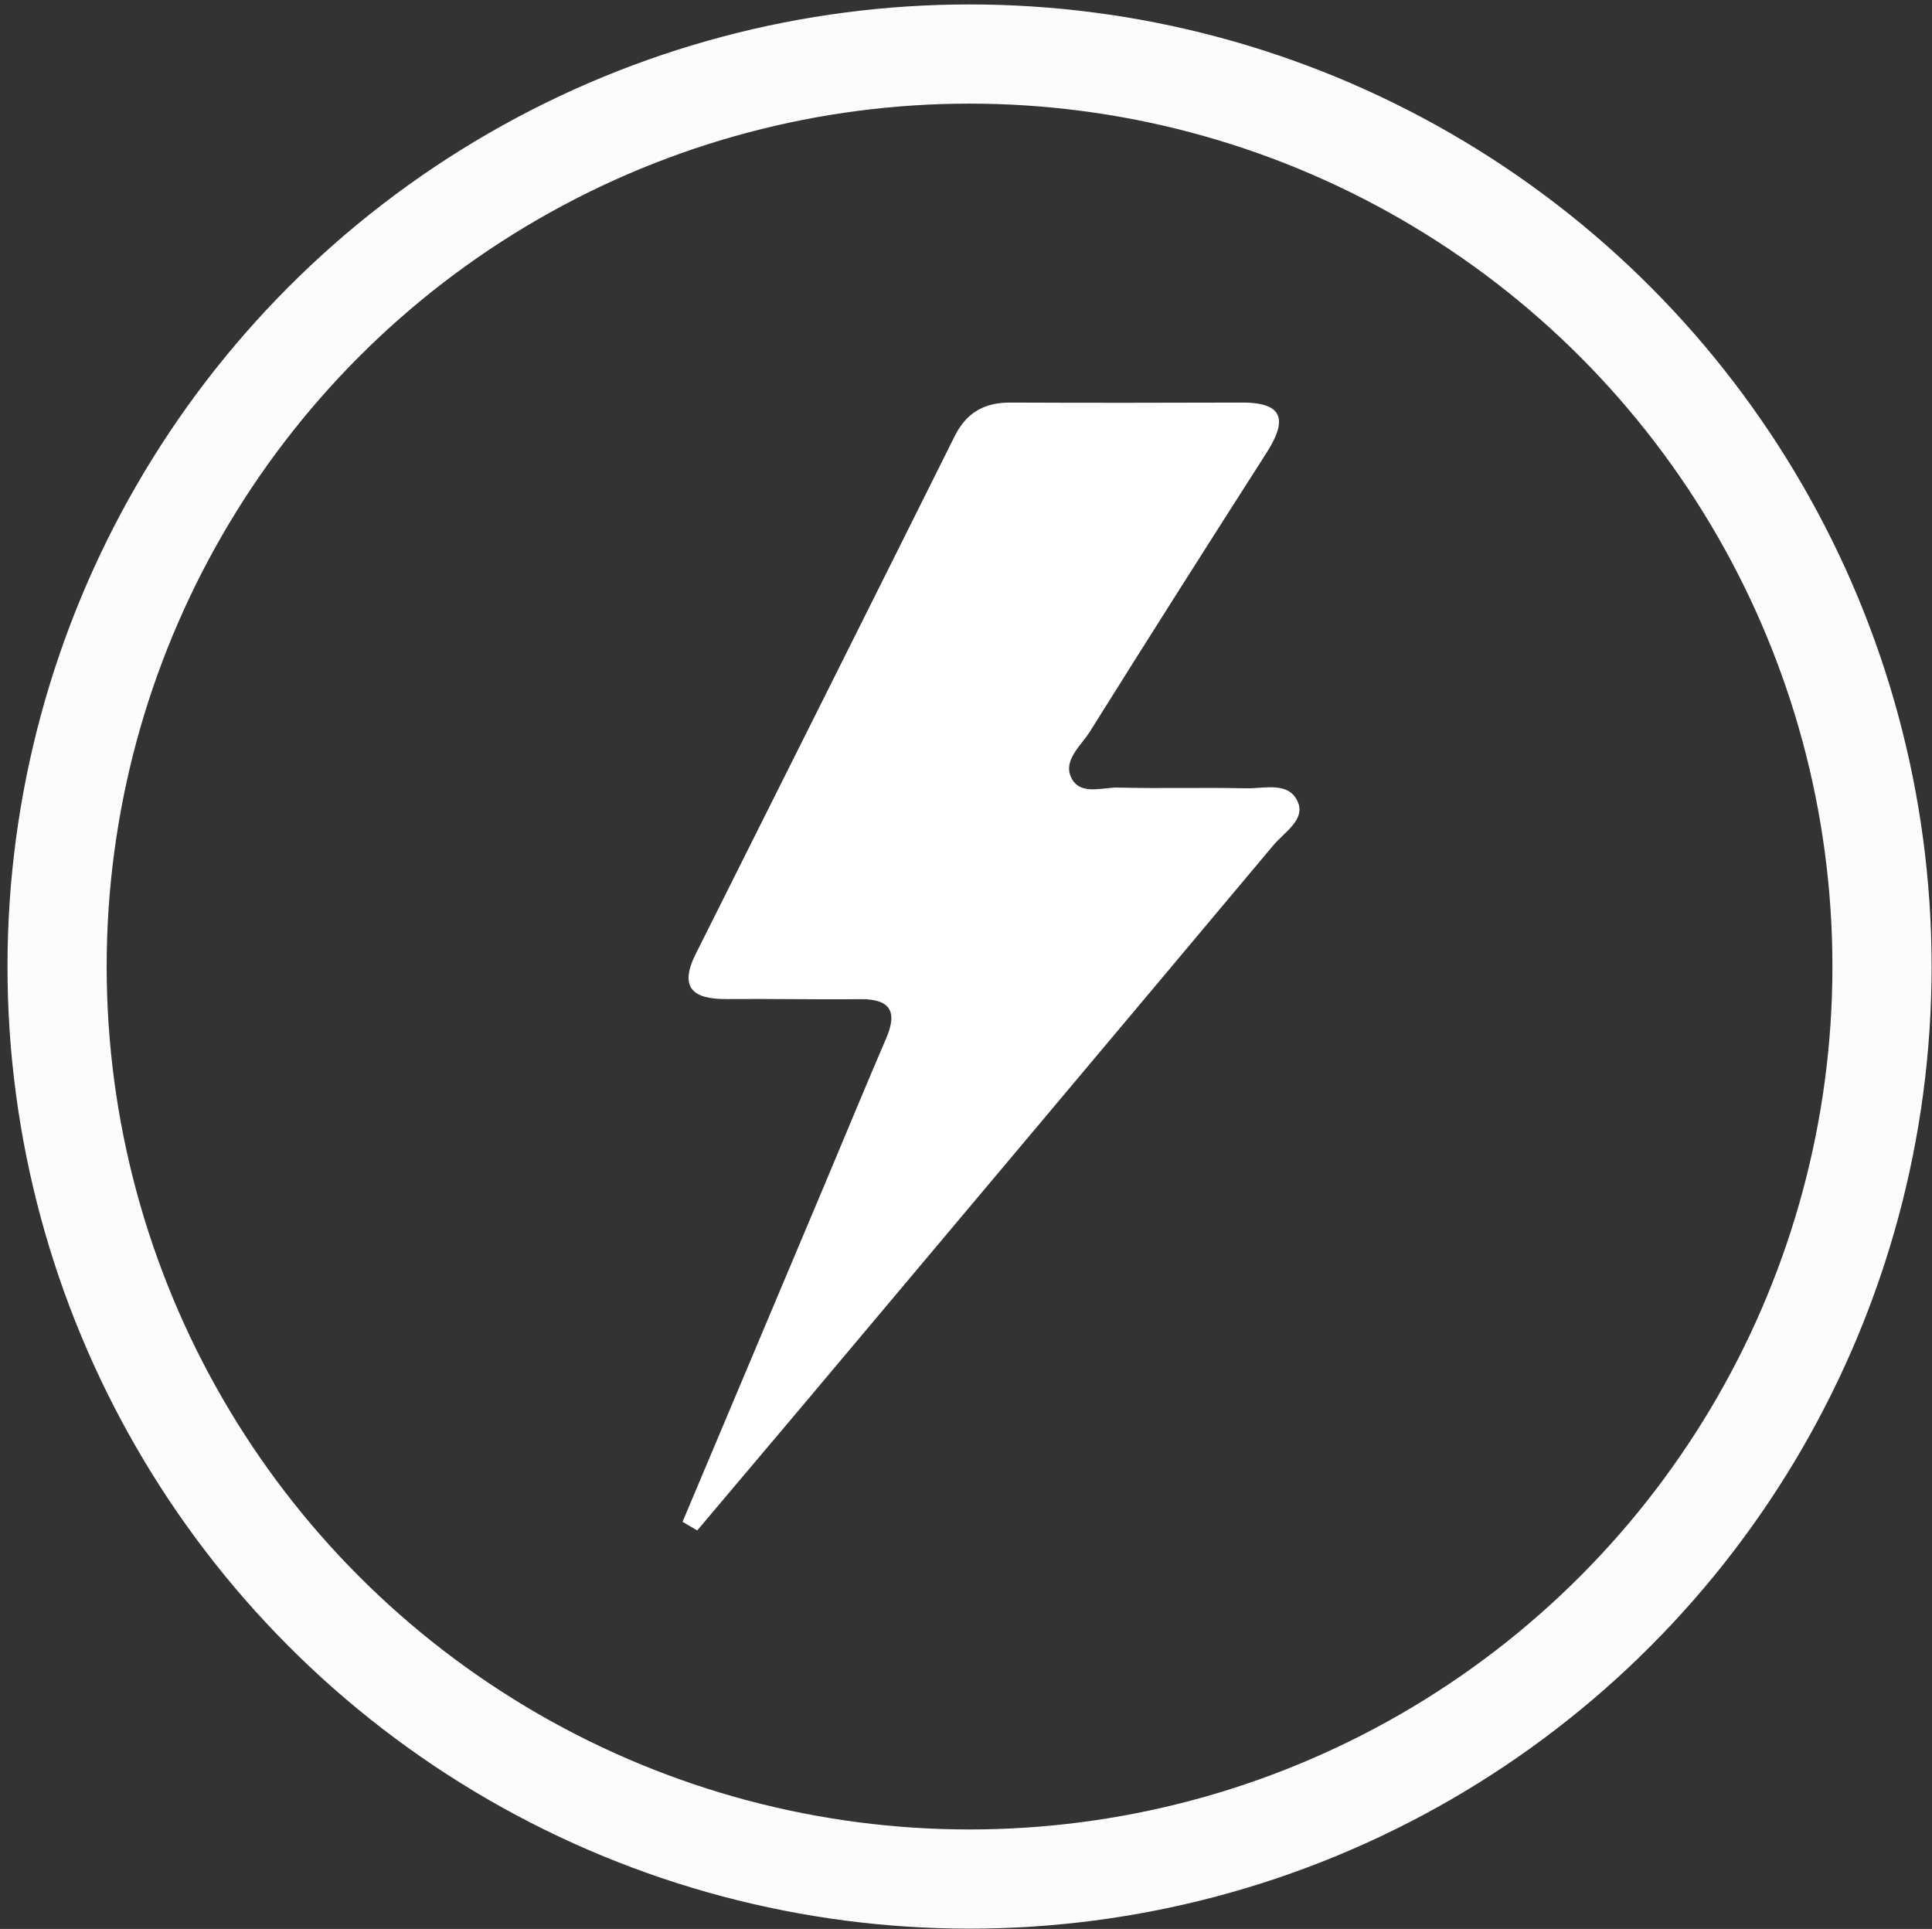 <?xml version="1.0" encoding="utf-8"?>
<!-- Generator: Adobe Illustrator 16.0.0, SVG Export Plug-In . SVG Version: 6.00 Build 0)  -->
<!DOCTYPE svg PUBLIC "-//W3C//DTD SVG 1.1//EN" "http://www.w3.org/Graphics/SVG/1.1/DTD/svg11.dtd">
<svg version="1.1" id="Layer_1" xmlns="http://www.w3.org/2000/svg" xmlns:xlink="http://www.w3.org/1999/xlink" x="0px" y="0px"
	 width="38.688px" height="38.625px" viewBox="0 0 38.688 38.625" enable-background="new 0 0 38.688 38.625" xml:space="preserve">
<rect x="0" y="0" width="38.688" height="38.625" fill="#333333" stroke="none"/>
<circle fill="none" stroke="#FCFCFC" stroke-width="1.986" stroke-miterlimit="10" cx="19.415" cy="19.354" r="18.272"/>
<path fill="#FFFFFF" d="M13.668,30.473c0.969-2.301,1.939-4.6,2.907-6.9c0.39-0.926,0.771-1.855,1.169-2.777
	c0.238-0.551,0.077-0.795-0.524-0.789c-0.888,0.01-1.778-0.01-2.667-0.002c-0.673,0.006-0.963-0.221-0.62-0.906
	c1.731-3.456,3.463-6.911,5.187-10.37c0.235-0.471,0.598-0.671,1.114-0.668c1.547,0.007,3.094,0.005,4.639,0
	c0.869-0.002,0.887,0.383,0.49,1.005c-1.188,1.856-2.369,3.715-3.537,5.582c-0.178,0.283-0.539,0.573-0.377,0.918
	c0.174,0.374,0.621,0.196,0.949,0.204c0.85,0.023,1.701-0.005,2.551,0.015c0.367,0.009,0.867-0.147,1.043,0.28
	c0.145,0.354-0.275,0.6-0.49,0.857c-3.152,3.76-6.313,7.516-9.472,11.274c-0.688,0.816-1.379,1.633-2.068,2.449
	C13.864,30.588,13.767,30.531,13.668,30.473"/>
</svg>
